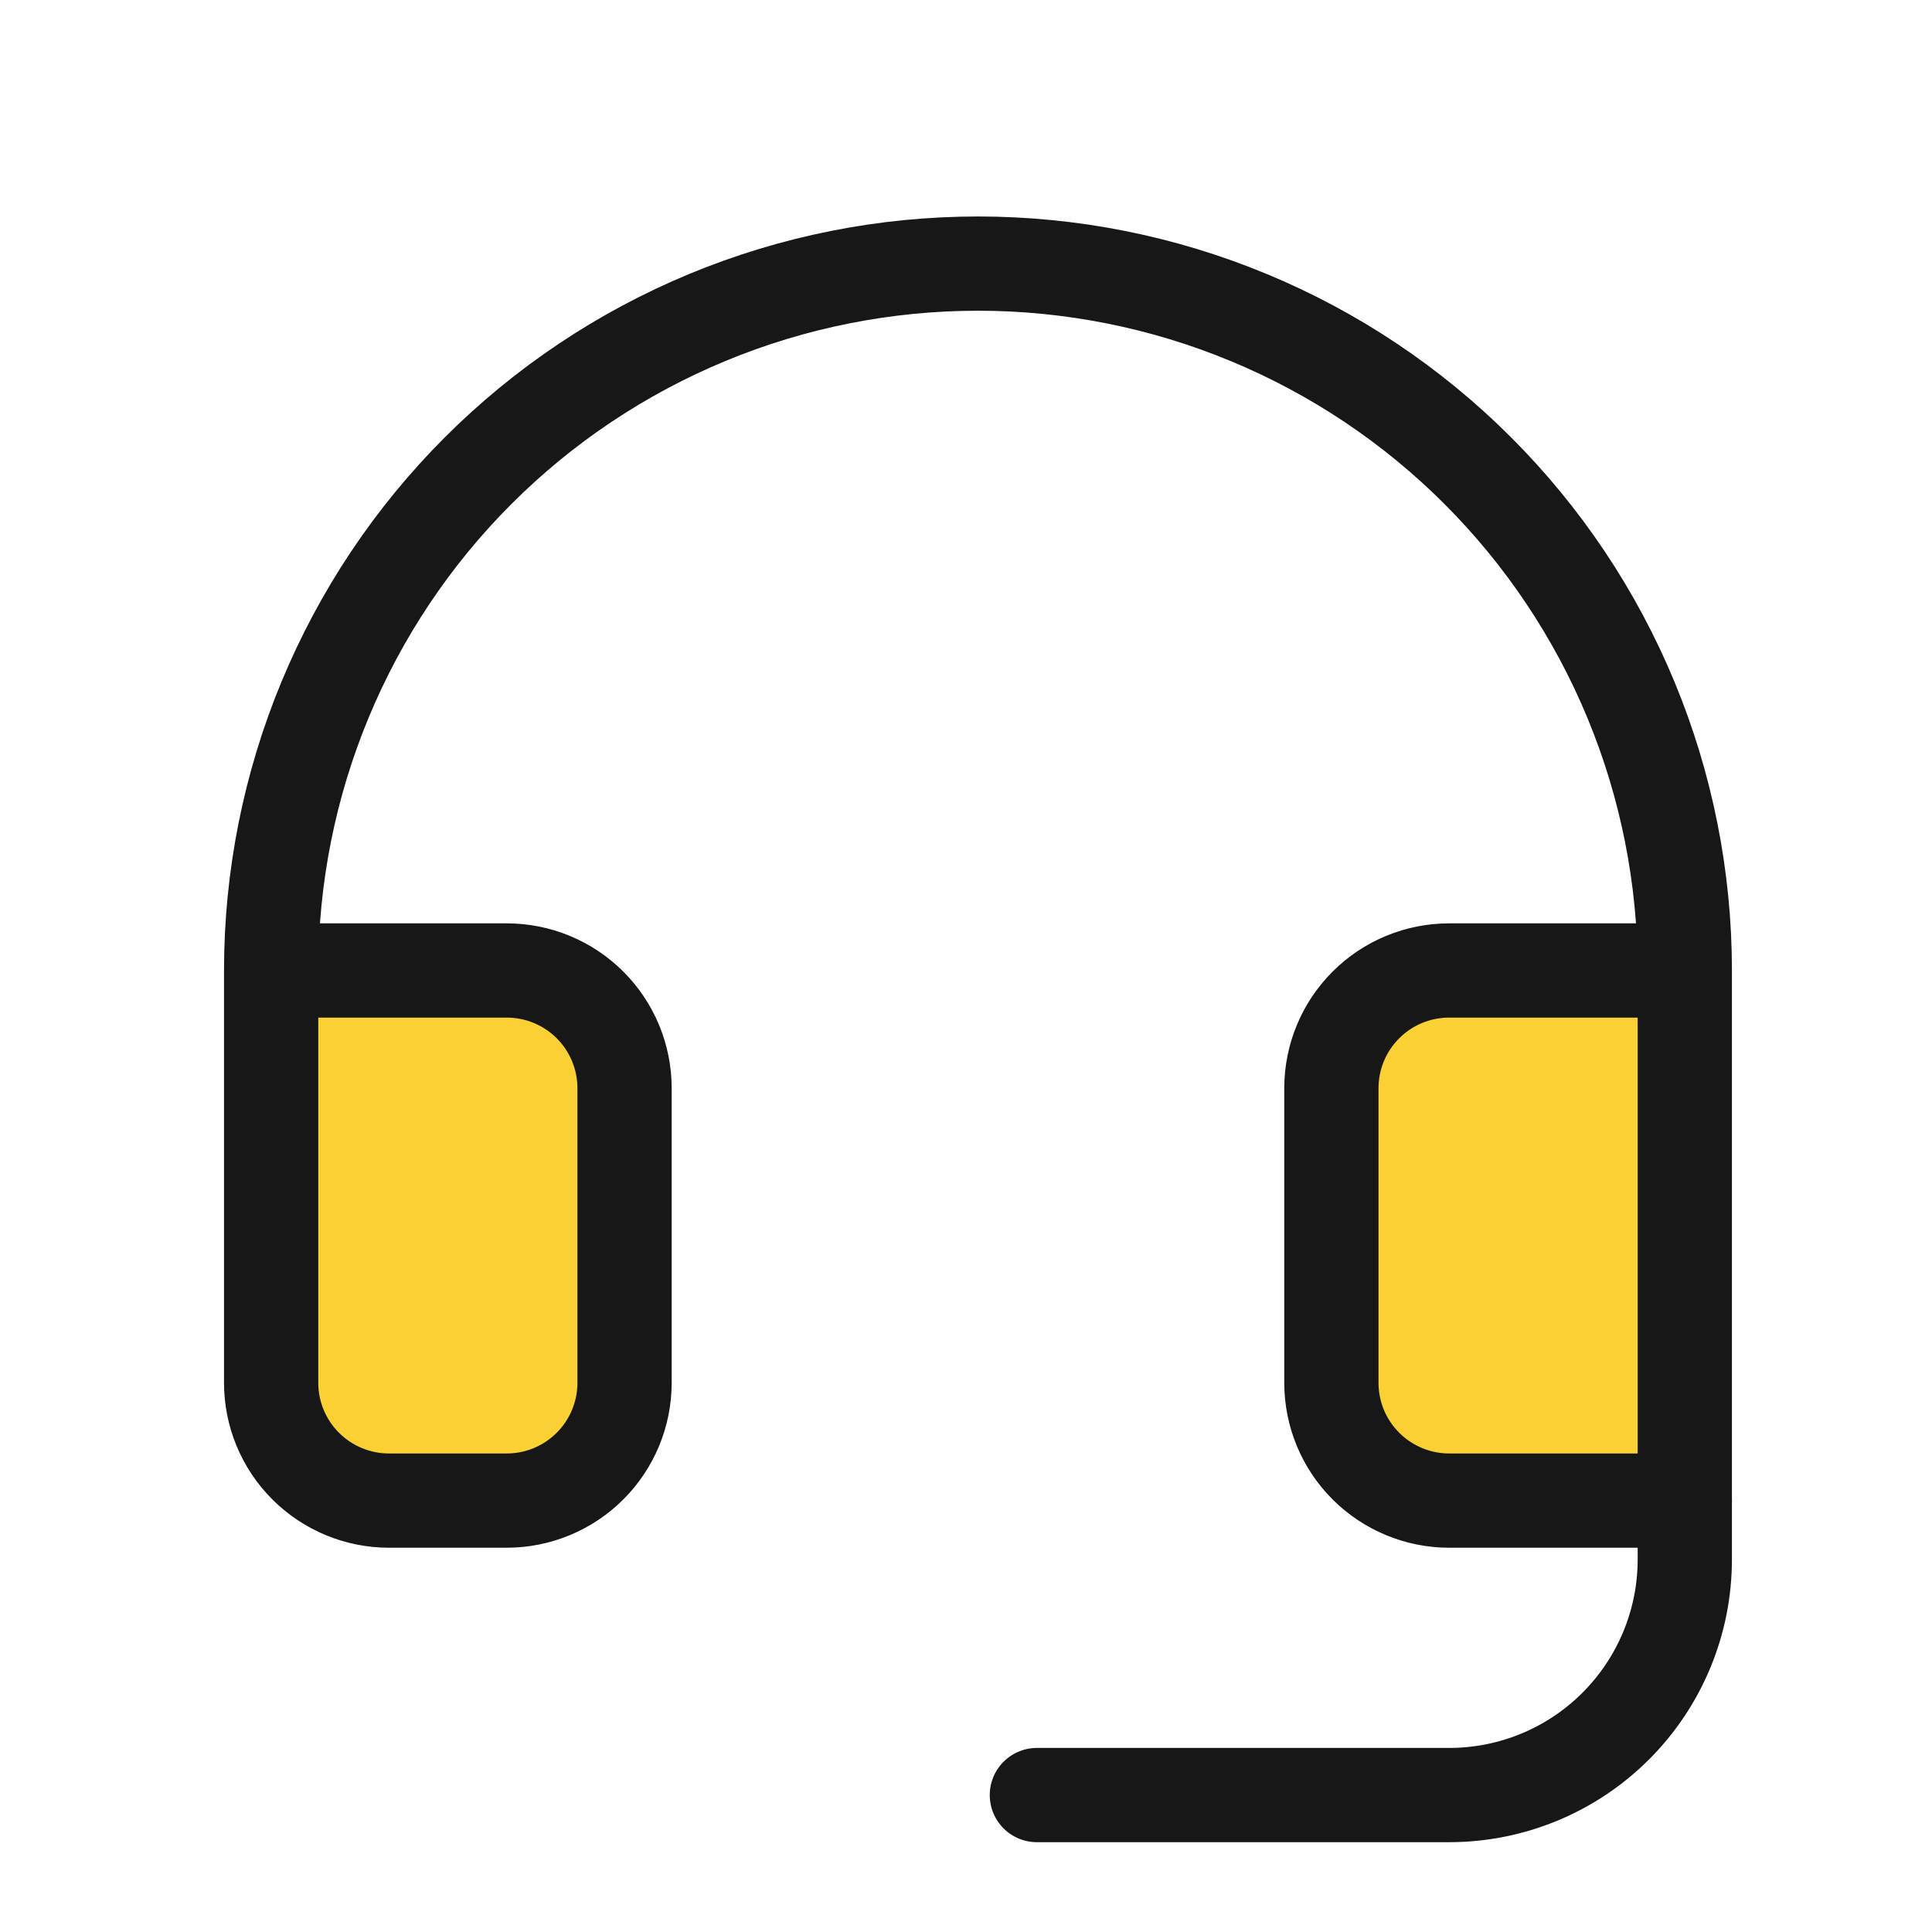 <svg width="41" height="41" viewBox="0 0 41 41" fill="none" xmlns="http://www.w3.org/2000/svg">
<g clip-path="url(#clip0_1019_1066)">
<path d="M5.754 29.345C5.754 30.008 6.017 30.643 6.486 31.112C6.955 31.581 7.591 31.845 8.254 31.845H10.754C11.417 31.845 12.053 31.581 12.522 31.112C12.991 30.643 13.254 30.008 13.254 29.345V23.095C13.254 22.431 12.991 21.796 12.522 21.327C12.053 20.858 11.417 20.595 10.754 20.595H5.754V29.345Z" fill="#FBD033"/>
<path d="M30.754 20.595C30.091 20.595 29.455 20.858 28.986 21.327C28.517 21.796 28.254 22.431 28.254 23.095V29.345C28.254 30.008 28.517 30.643 28.986 31.112C29.455 31.581 30.091 31.845 30.754 31.845H35.754V20.595H30.754Z" fill="#FBD033"/>
<path d="M35.754 31.845V33.094C35.754 34.421 35.227 35.692 34.289 36.63C33.352 37.568 32.08 38.094 30.754 38.094H22.004" stroke="#171717" stroke-width="2" stroke-linecap="round" stroke-linejoin="round"/>
<path d="M35.754 20.595H30.754C30.091 20.595 29.455 20.858 28.986 21.327C28.517 21.796 28.254 22.431 28.254 23.095V29.345C28.254 30.008 28.517 30.643 28.986 31.112C29.455 31.581 30.091 31.845 30.754 31.845H35.754V20.595ZM35.754 20.595C35.754 18.625 35.366 16.674 34.612 14.854C33.858 13.034 32.753 11.381 31.36 9.988C29.968 8.595 28.314 7.49 26.494 6.736C24.674 5.982 22.724 5.594 20.754 5.594C18.784 5.594 16.834 5.982 15.014 6.736C13.194 7.49 11.54 8.595 10.147 9.988C8.754 11.381 7.65 13.034 6.896 14.854C6.142 16.674 5.754 18.625 5.754 20.595M5.754 20.595V29.345C5.754 30.008 6.017 30.643 6.486 31.112C6.955 31.581 7.591 31.845 8.254 31.845H10.754C11.417 31.845 12.053 31.581 12.522 31.112C12.991 30.643 13.254 30.008 13.254 29.345V23.095C13.254 22.431 12.991 21.796 12.522 21.327C12.053 20.858 11.417 20.595 10.754 20.595H5.754Z" stroke="#171717" stroke-width="2" stroke-linecap="round" stroke-linejoin="round"/>
</g>
<defs>
<clipPath id="clip0_1019_1066">
<rect width="40" height="40" fill="white" transform="translate(0.754 0.594)"/>
</clipPath>
</defs>
</svg>
